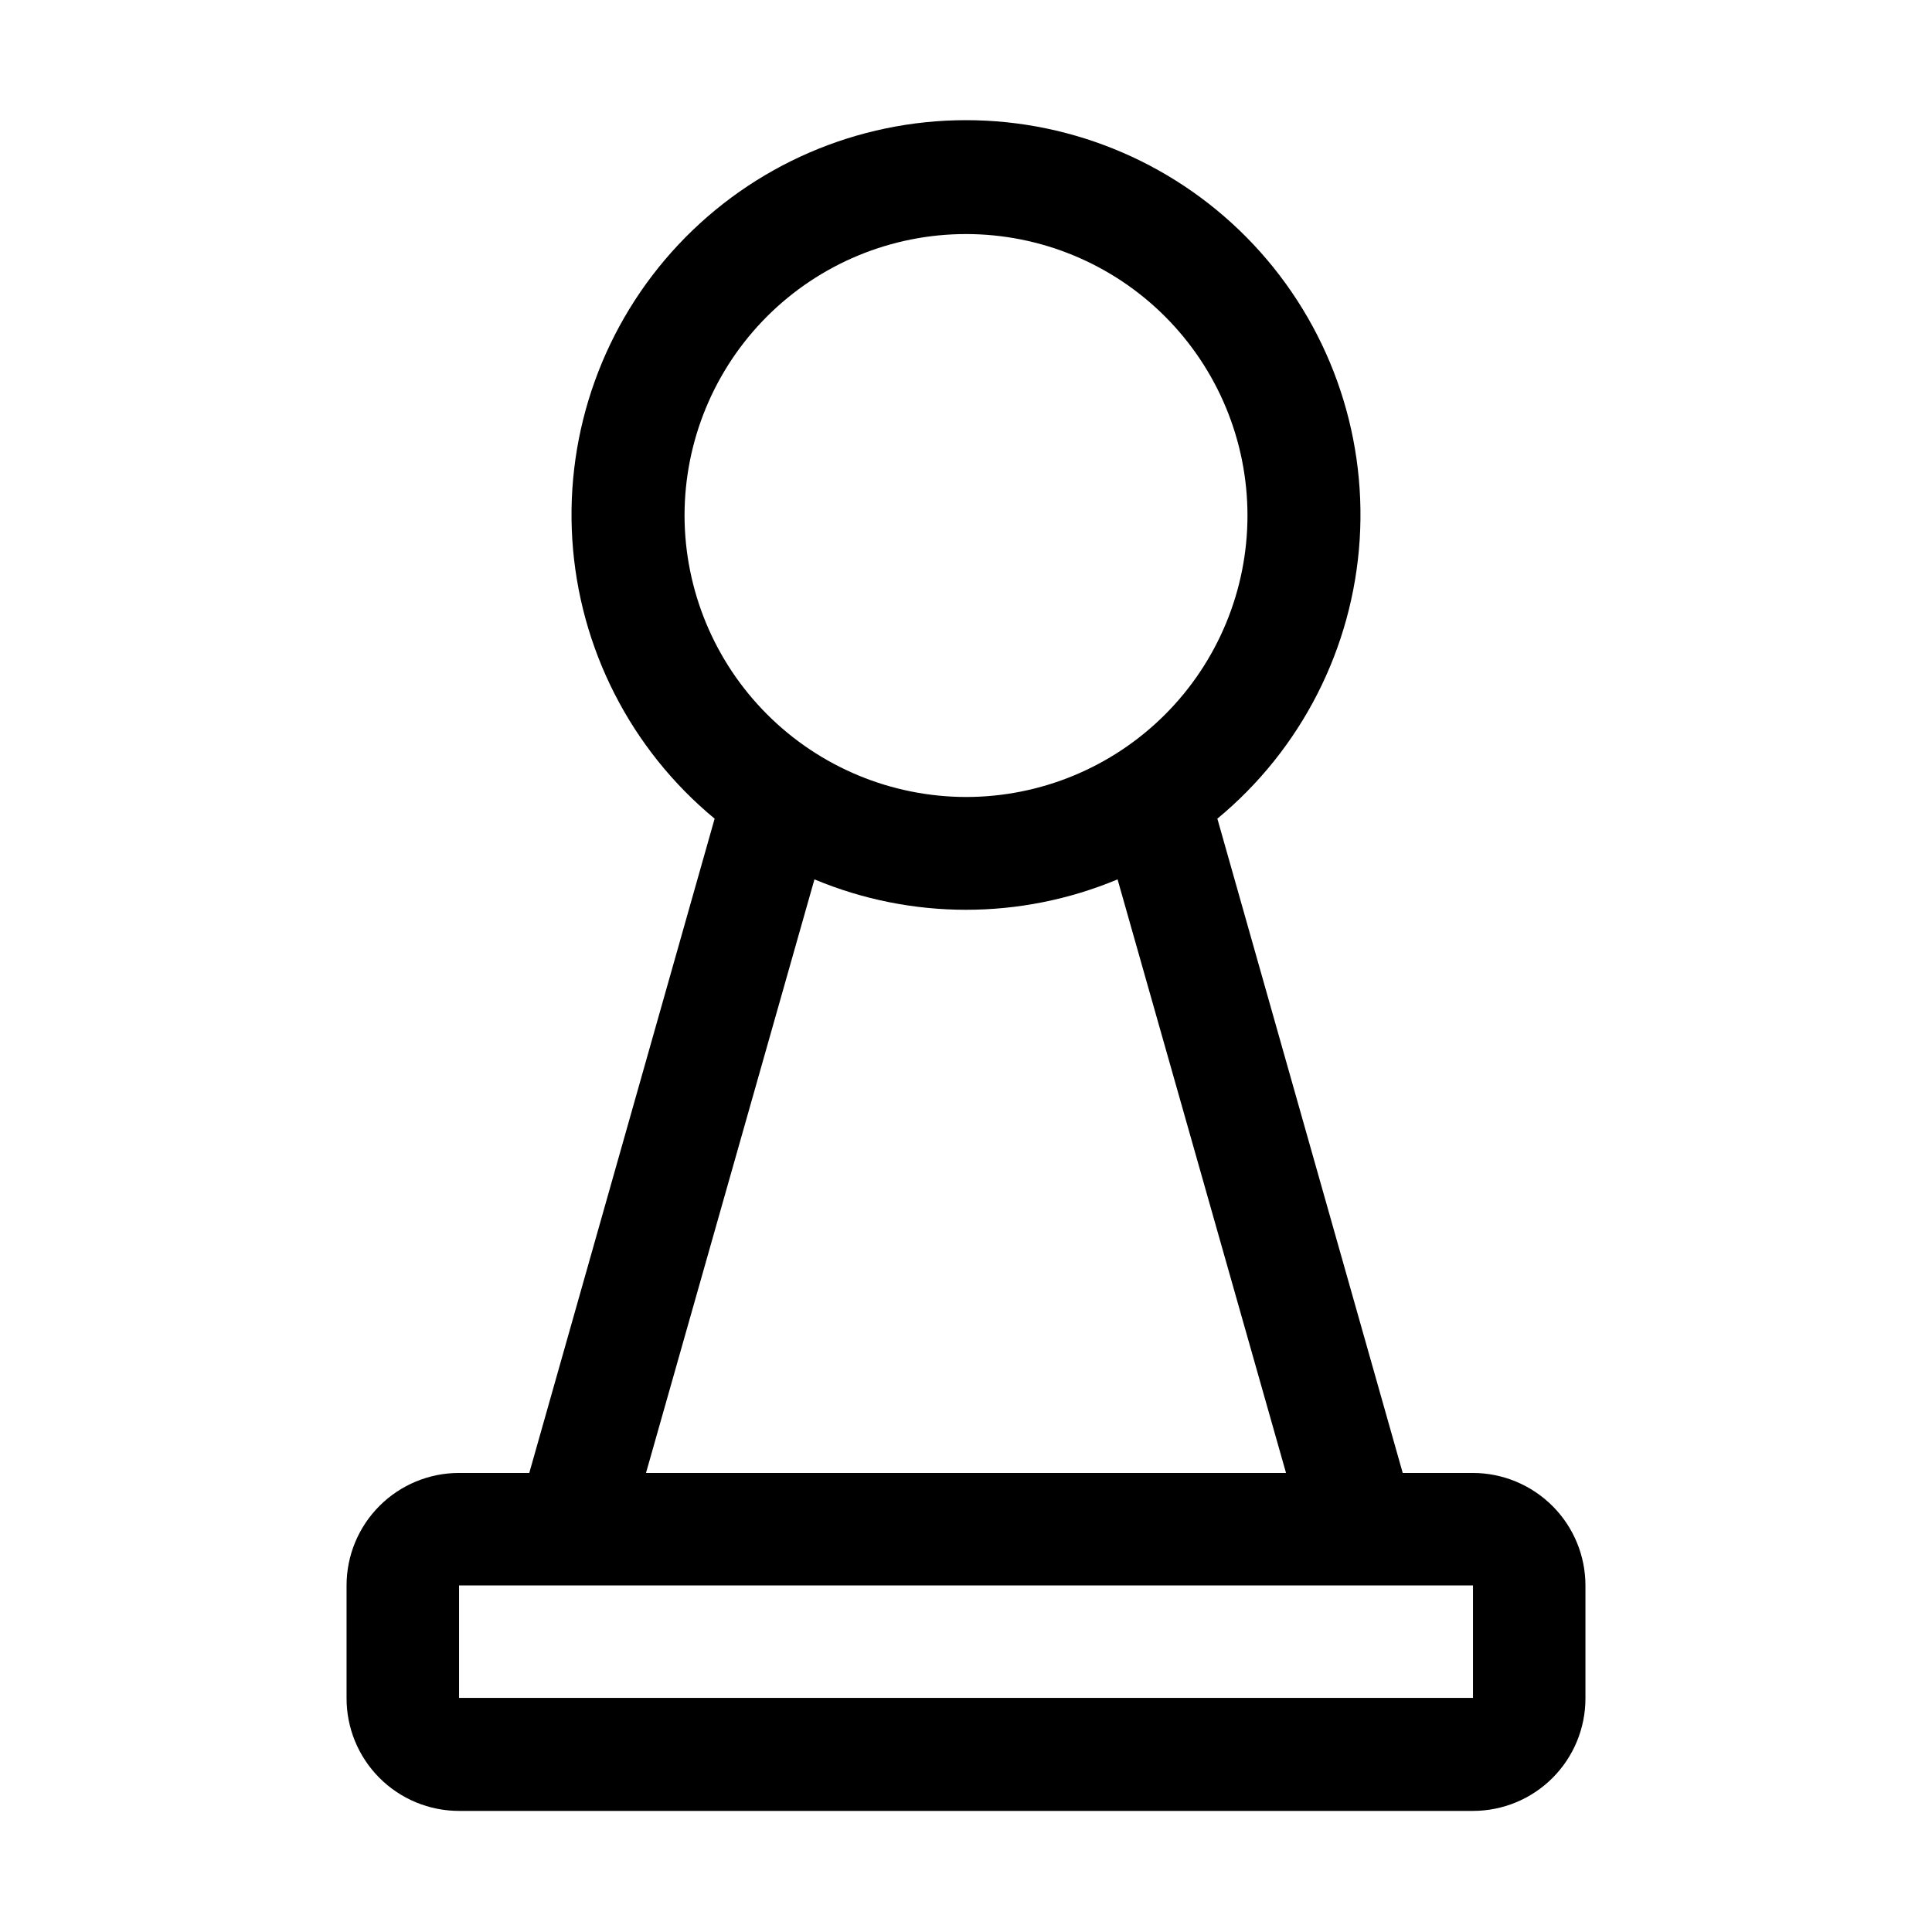 <?xml version="1.0" encoding="UTF-8"?>
<!-- The Best Svg Icon site in the world: iconSvg.co, Visit us! https://iconsvg.co -->
<svg fill="#000000" width="800px" height="800px" version="1.1" viewBox="144 144 512 512" xmlns="http://www.w3.org/2000/svg">
 <path d="m555.48 543.16c-5.598-5.621-13.199-8.793-21.133-8.816h-18.613l-49.121-173.39c22.25-18.395 35.898-45.172 37.719-73.984 1.816-28.812-8.359-57.094-28.121-78.141-19.758-21.047-47.344-32.984-76.211-32.984-28.871 0-56.453 11.938-76.215 32.984-19.762 21.047-29.938 49.328-28.121 78.141 1.82 28.812 15.473 55.59 37.719 73.984l-49.121 173.39h-18.613c-7.906 0-15.488 3.141-21.078 8.73-5.59 5.59-8.73 13.172-8.73 21.078v29.809c-0.035 7.93 3.086 15.547 8.684 21.168 5.594 5.621 13.195 8.781 21.125 8.781h268.7c7.906 0 15.488-3.141 21.078-8.73 5.59-5.59 8.73-13.172 8.73-21.078v-29.949c-0.008-7.867-3.129-15.414-8.676-20.992zm-230.07-262.54c0-19.785 7.859-38.758 21.848-52.746 13.988-13.988 32.961-21.848 52.746-21.848 19.781 0 38.754 7.859 52.742 21.848 13.988 13.988 21.848 32.961 21.848 52.746 0 19.781-7.859 38.754-21.848 52.742-13.988 13.988-32.961 21.848-52.742 21.848-19.773-0.035-38.723-7.906-52.703-21.887-13.984-13.98-21.852-32.934-21.891-52.703zm34.426 96.422c25.699 10.746 54.633 10.746 80.332 0l44.641 157.3h-169.61zm174.52 187.11v29.809h-268.7v-29.809z"/>
</svg>